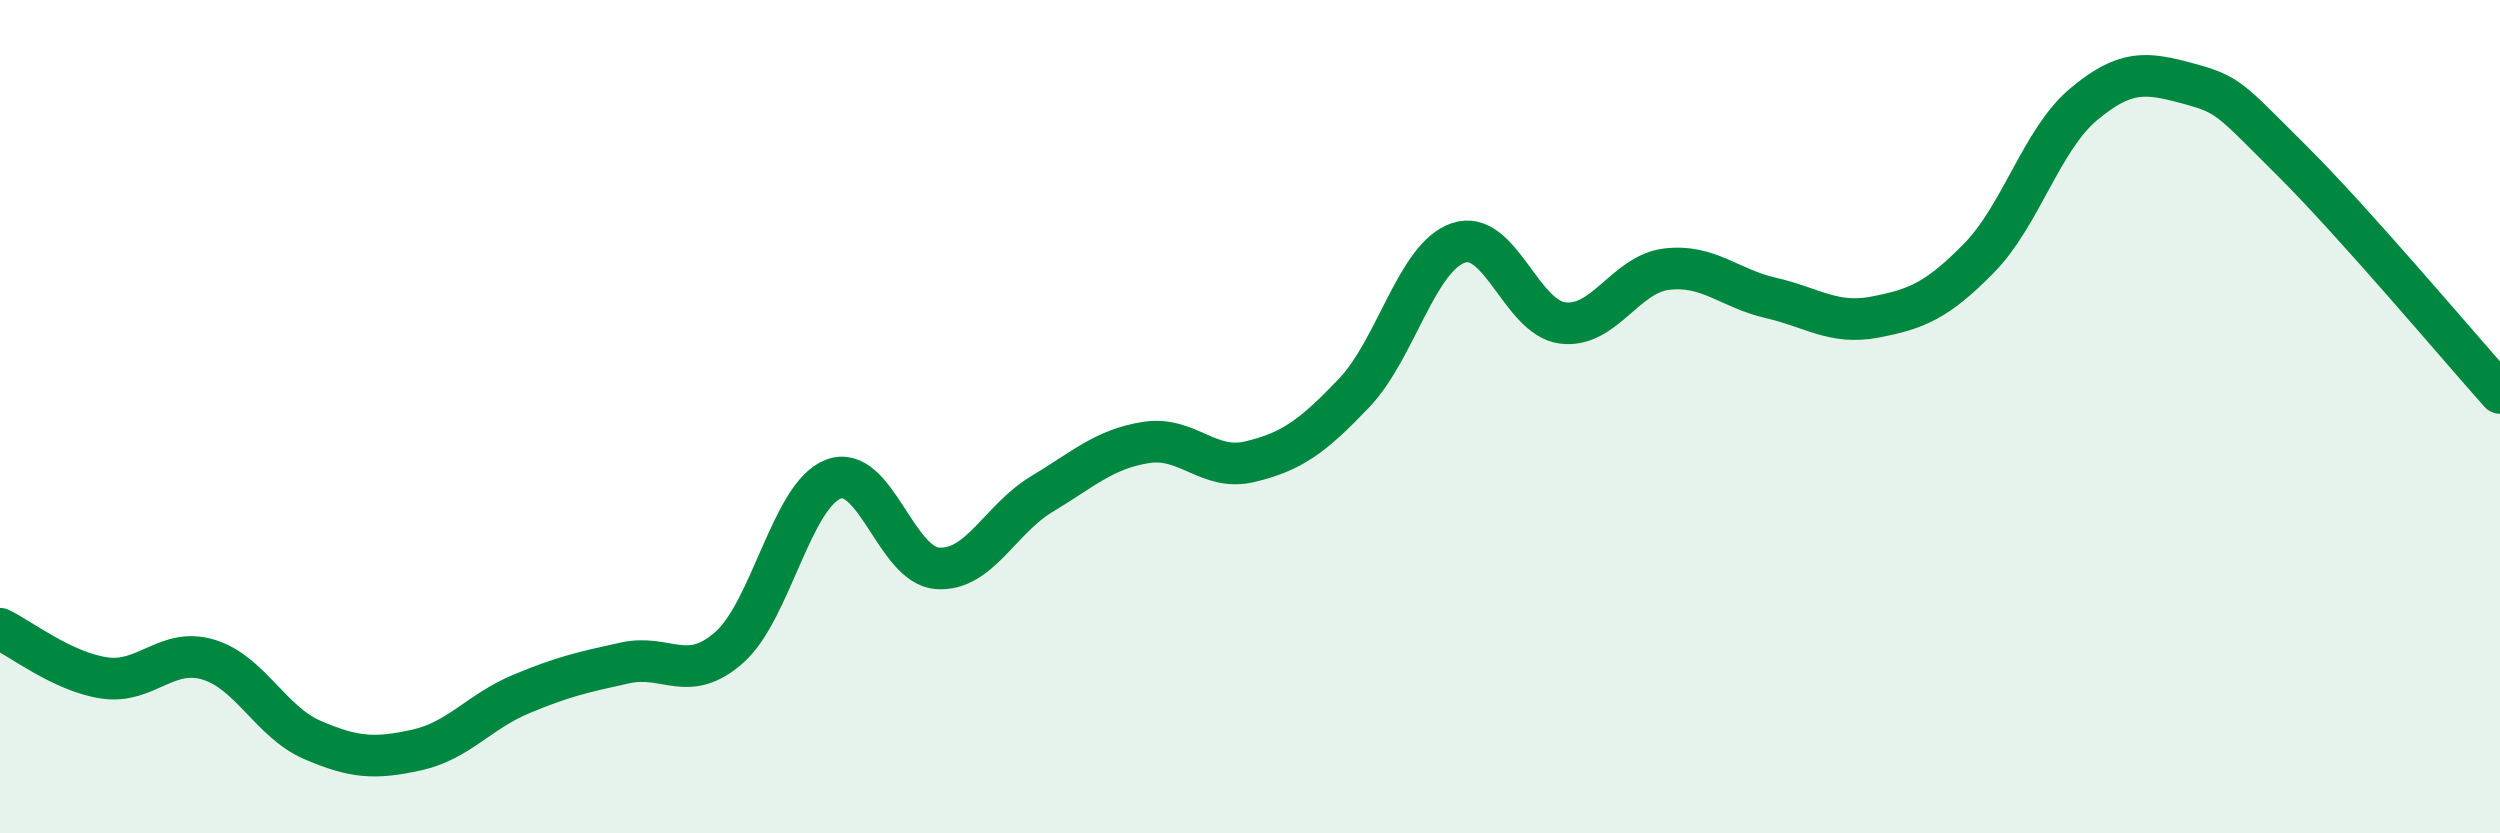 
    <svg width="60" height="20" viewBox="0 0 60 20" xmlns="http://www.w3.org/2000/svg">
      <path
        d="M 0,15.09 C 0.5,15.33 1.5,16.12 2.5,16.27 C 3.5,16.42 4,15.53 5,15.83 C 6,16.13 6.5,17.33 7.5,17.76 C 8.5,18.19 9,18.22 10,18 C 11,17.78 11.5,17.08 12.5,16.66 C 13.5,16.24 14,16.13 15,15.91 C 16,15.69 16.5,16.42 17.5,15.54 C 18.5,14.66 19,11.88 20,11.5 C 21,11.12 21.5,13.57 22.5,13.64 C 23.5,13.71 24,12.46 25,11.86 C 26,11.26 26.5,10.78 27.5,10.62 C 28.5,10.46 29,11.32 30,11.08 C 31,10.84 31.5,10.48 32.5,9.43 C 33.5,8.38 34,6.17 35,5.83 C 36,5.49 36.5,7.62 37.5,7.75 C 38.5,7.88 39,6.58 40,6.46 C 41,6.34 41.5,6.92 42.5,7.15 C 43.5,7.38 44,7.8 45,7.61 C 46,7.42 46.5,7.21 47.5,6.19 C 48.5,5.17 49,3.35 50,2.51 C 51,1.67 51.5,1.73 52.5,2 C 53.5,2.27 53.5,2.36 55,3.85 C 56.5,5.34 59,8.31 60,9.43L60 20L0 20Z"
        fill="#008740"
        opacity="0.1"
        stroke-linecap="round"
        stroke-linejoin="round"
      />
      <path
        d="M 0,15.09 C 0.5,15.33 1.5,16.12 2.5,16.27 C 3.5,16.42 4,15.53 5,15.83 C 6,16.13 6.5,17.33 7.5,17.76 C 8.5,18.19 9,18.22 10,18 C 11,17.78 11.5,17.08 12.5,16.66 C 13.5,16.24 14,16.13 15,15.91 C 16,15.69 16.5,16.42 17.5,15.54 C 18.5,14.66 19,11.88 20,11.5 C 21,11.12 21.5,13.57 22.5,13.64 C 23.5,13.71 24,12.46 25,11.86 C 26,11.26 26.5,10.78 27.5,10.62 C 28.5,10.46 29,11.32 30,11.08 C 31,10.84 31.5,10.48 32.5,9.43 C 33.5,8.38 34,6.17 35,5.83 C 36,5.49 36.5,7.62 37.5,7.75 C 38.5,7.88 39,6.58 40,6.46 C 41,6.34 41.5,6.92 42.5,7.15 C 43.5,7.38 44,7.8 45,7.61 C 46,7.42 46.5,7.21 47.5,6.19 C 48.5,5.17 49,3.35 50,2.51 C 51,1.67 51.5,1.73 52.5,2 C 53.5,2.27 53.5,2.36 55,3.85 C 56.5,5.34 59,8.31 60,9.43"
        stroke="#008740"
        stroke-width="1"
        fill="none"
        stroke-linecap="round"
        stroke-linejoin="round"
      />
    </svg>
  